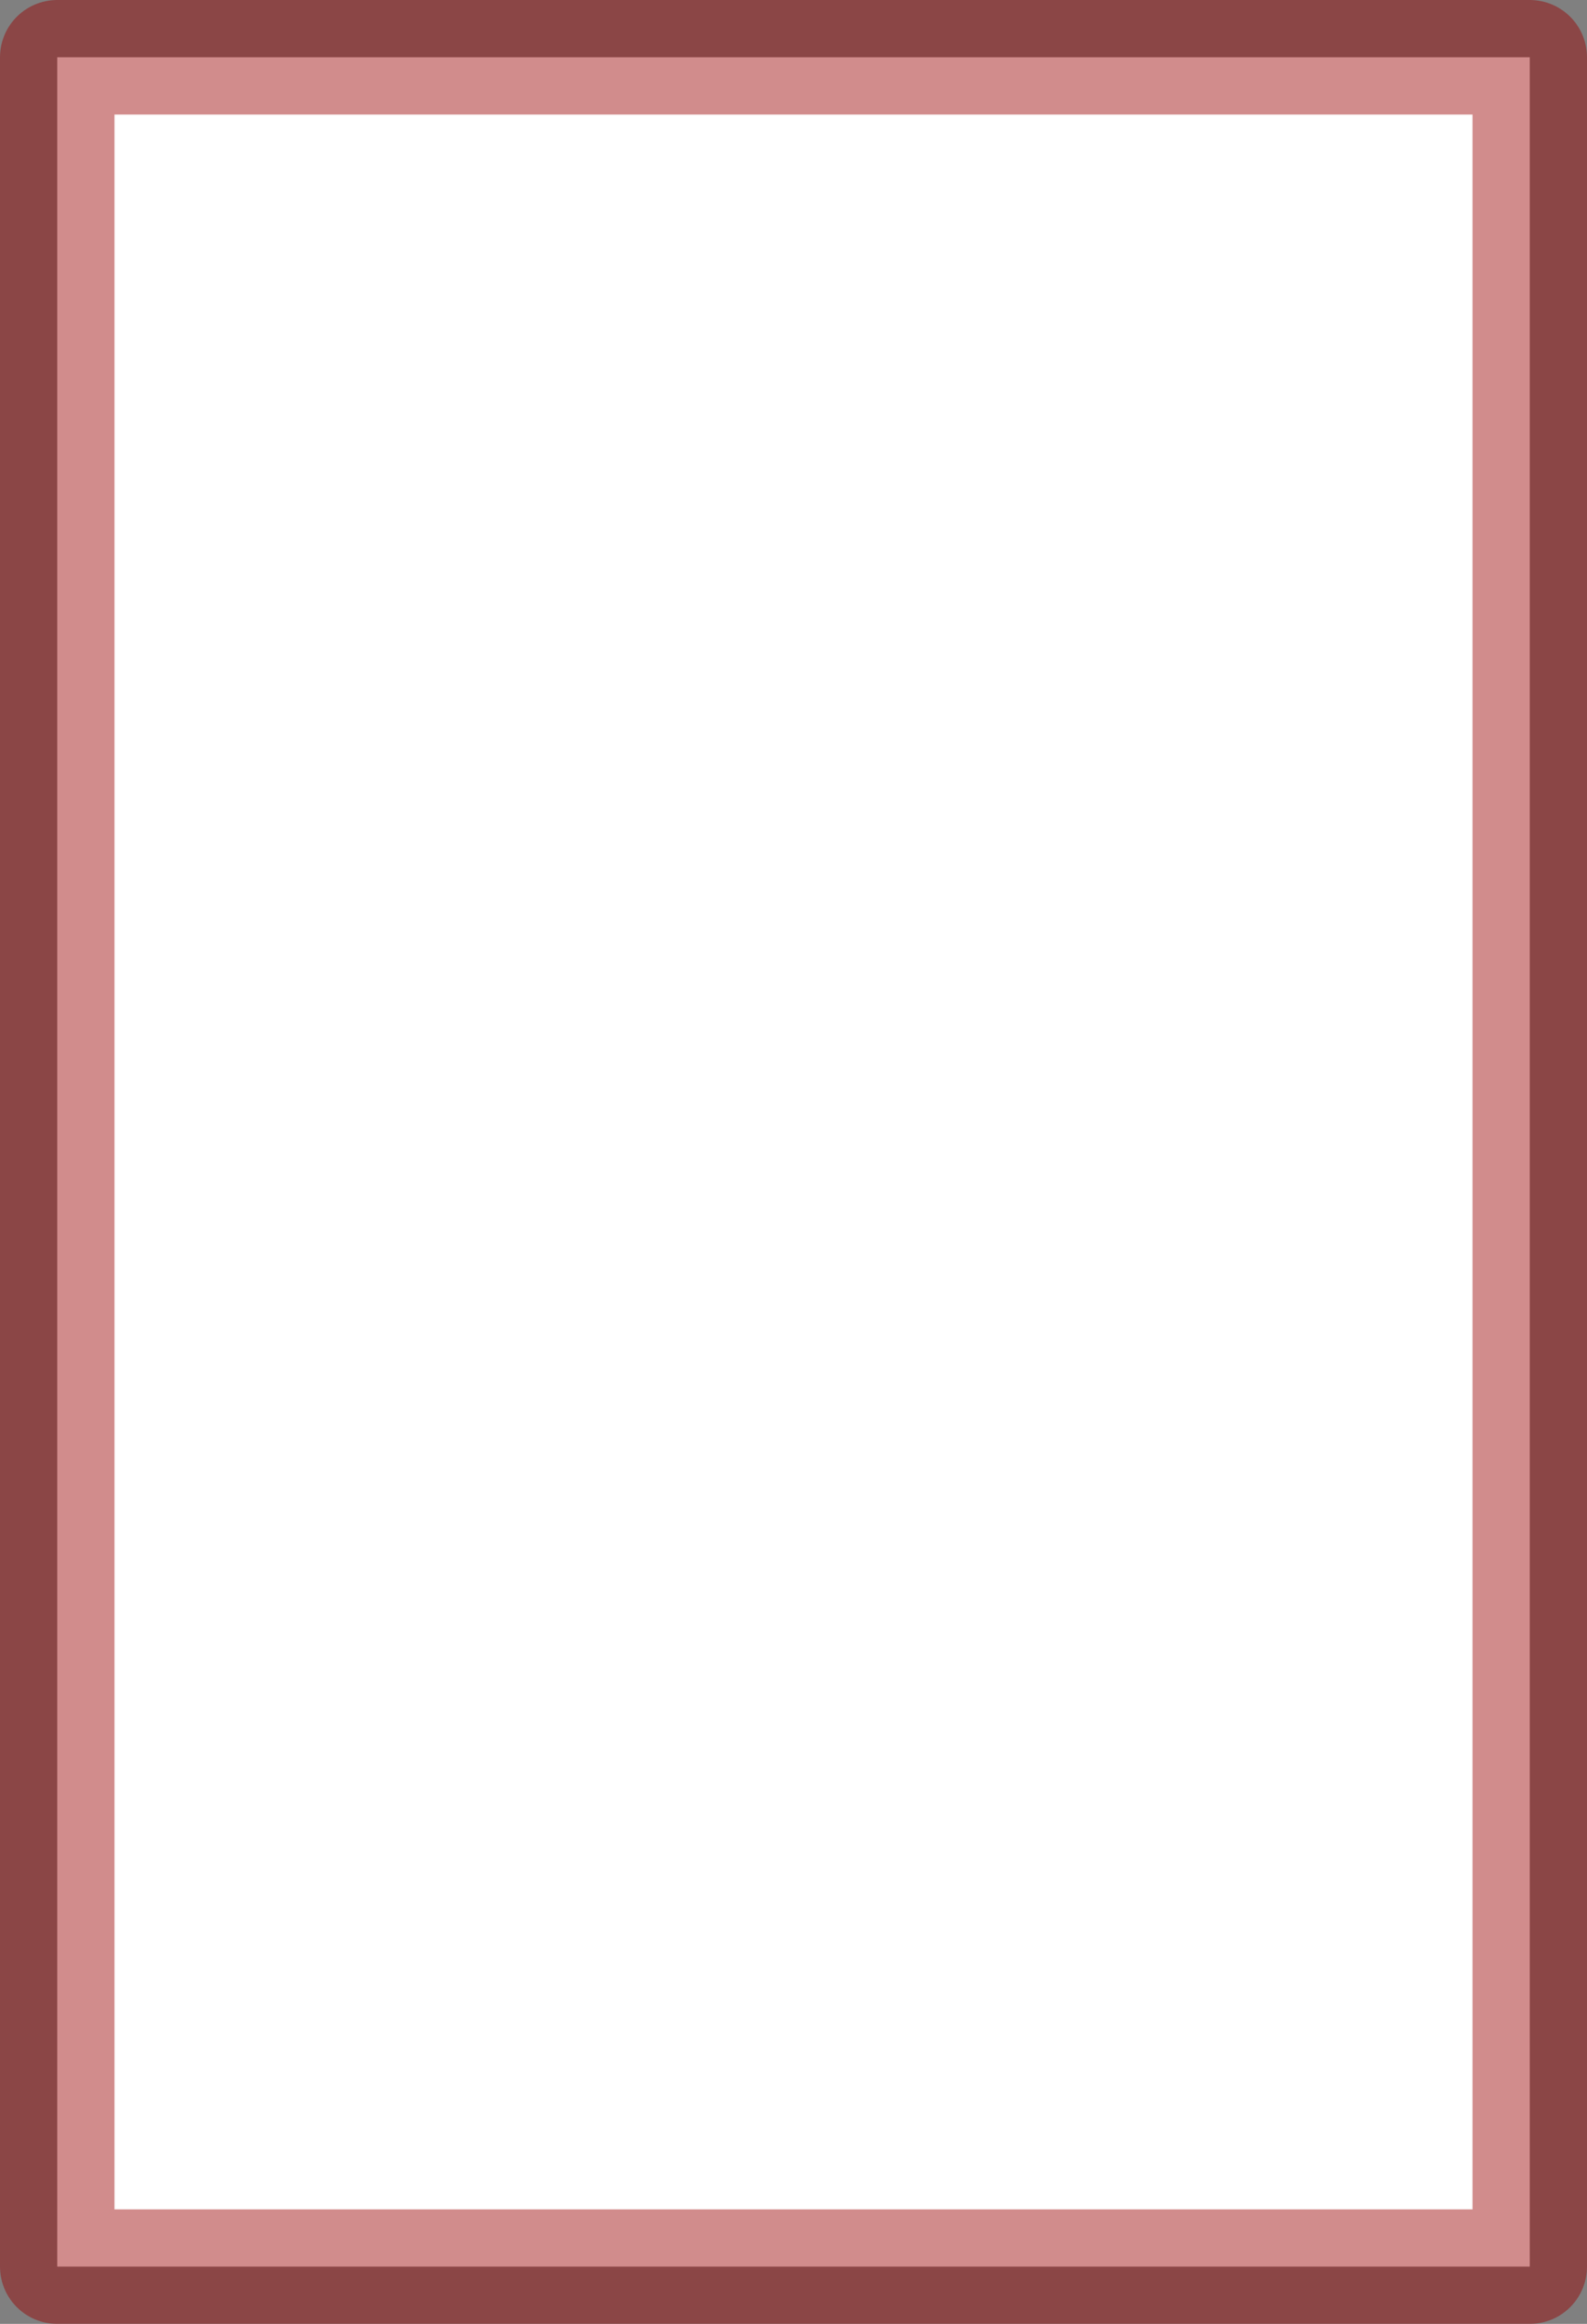<?xml version="1.0" encoding="UTF-8" standalone="no"?>
<svg xmlns:xlink="http://www.w3.org/1999/xlink" height="101.45px" width="69.3px" xmlns="http://www.w3.org/2000/svg">
  <rect width="100%" height="100%" fill="#808080" stroke="none"/>
  <g transform="matrix(1.0, 0.0, 0.0, 1.0, 15.35, 50.35)">
    <path d="M51.45 48.6 L-12.85 48.6 -12.85 -47.85 51.45 -47.85 51.45 48.6" fill="#ffffff" fill-rule="evenodd" stroke="none"/>
    <path d="M51.45 48.6 L-12.85 48.6 -12.85 -47.85 51.45 -47.85 51.45 48.6 Z" fill="none" stroke="#990000" stroke-linecap="round" stroke-linejoin="round" stroke-opacity="0.451" stroke-width="5.0"/>
  </g>
</svg>
